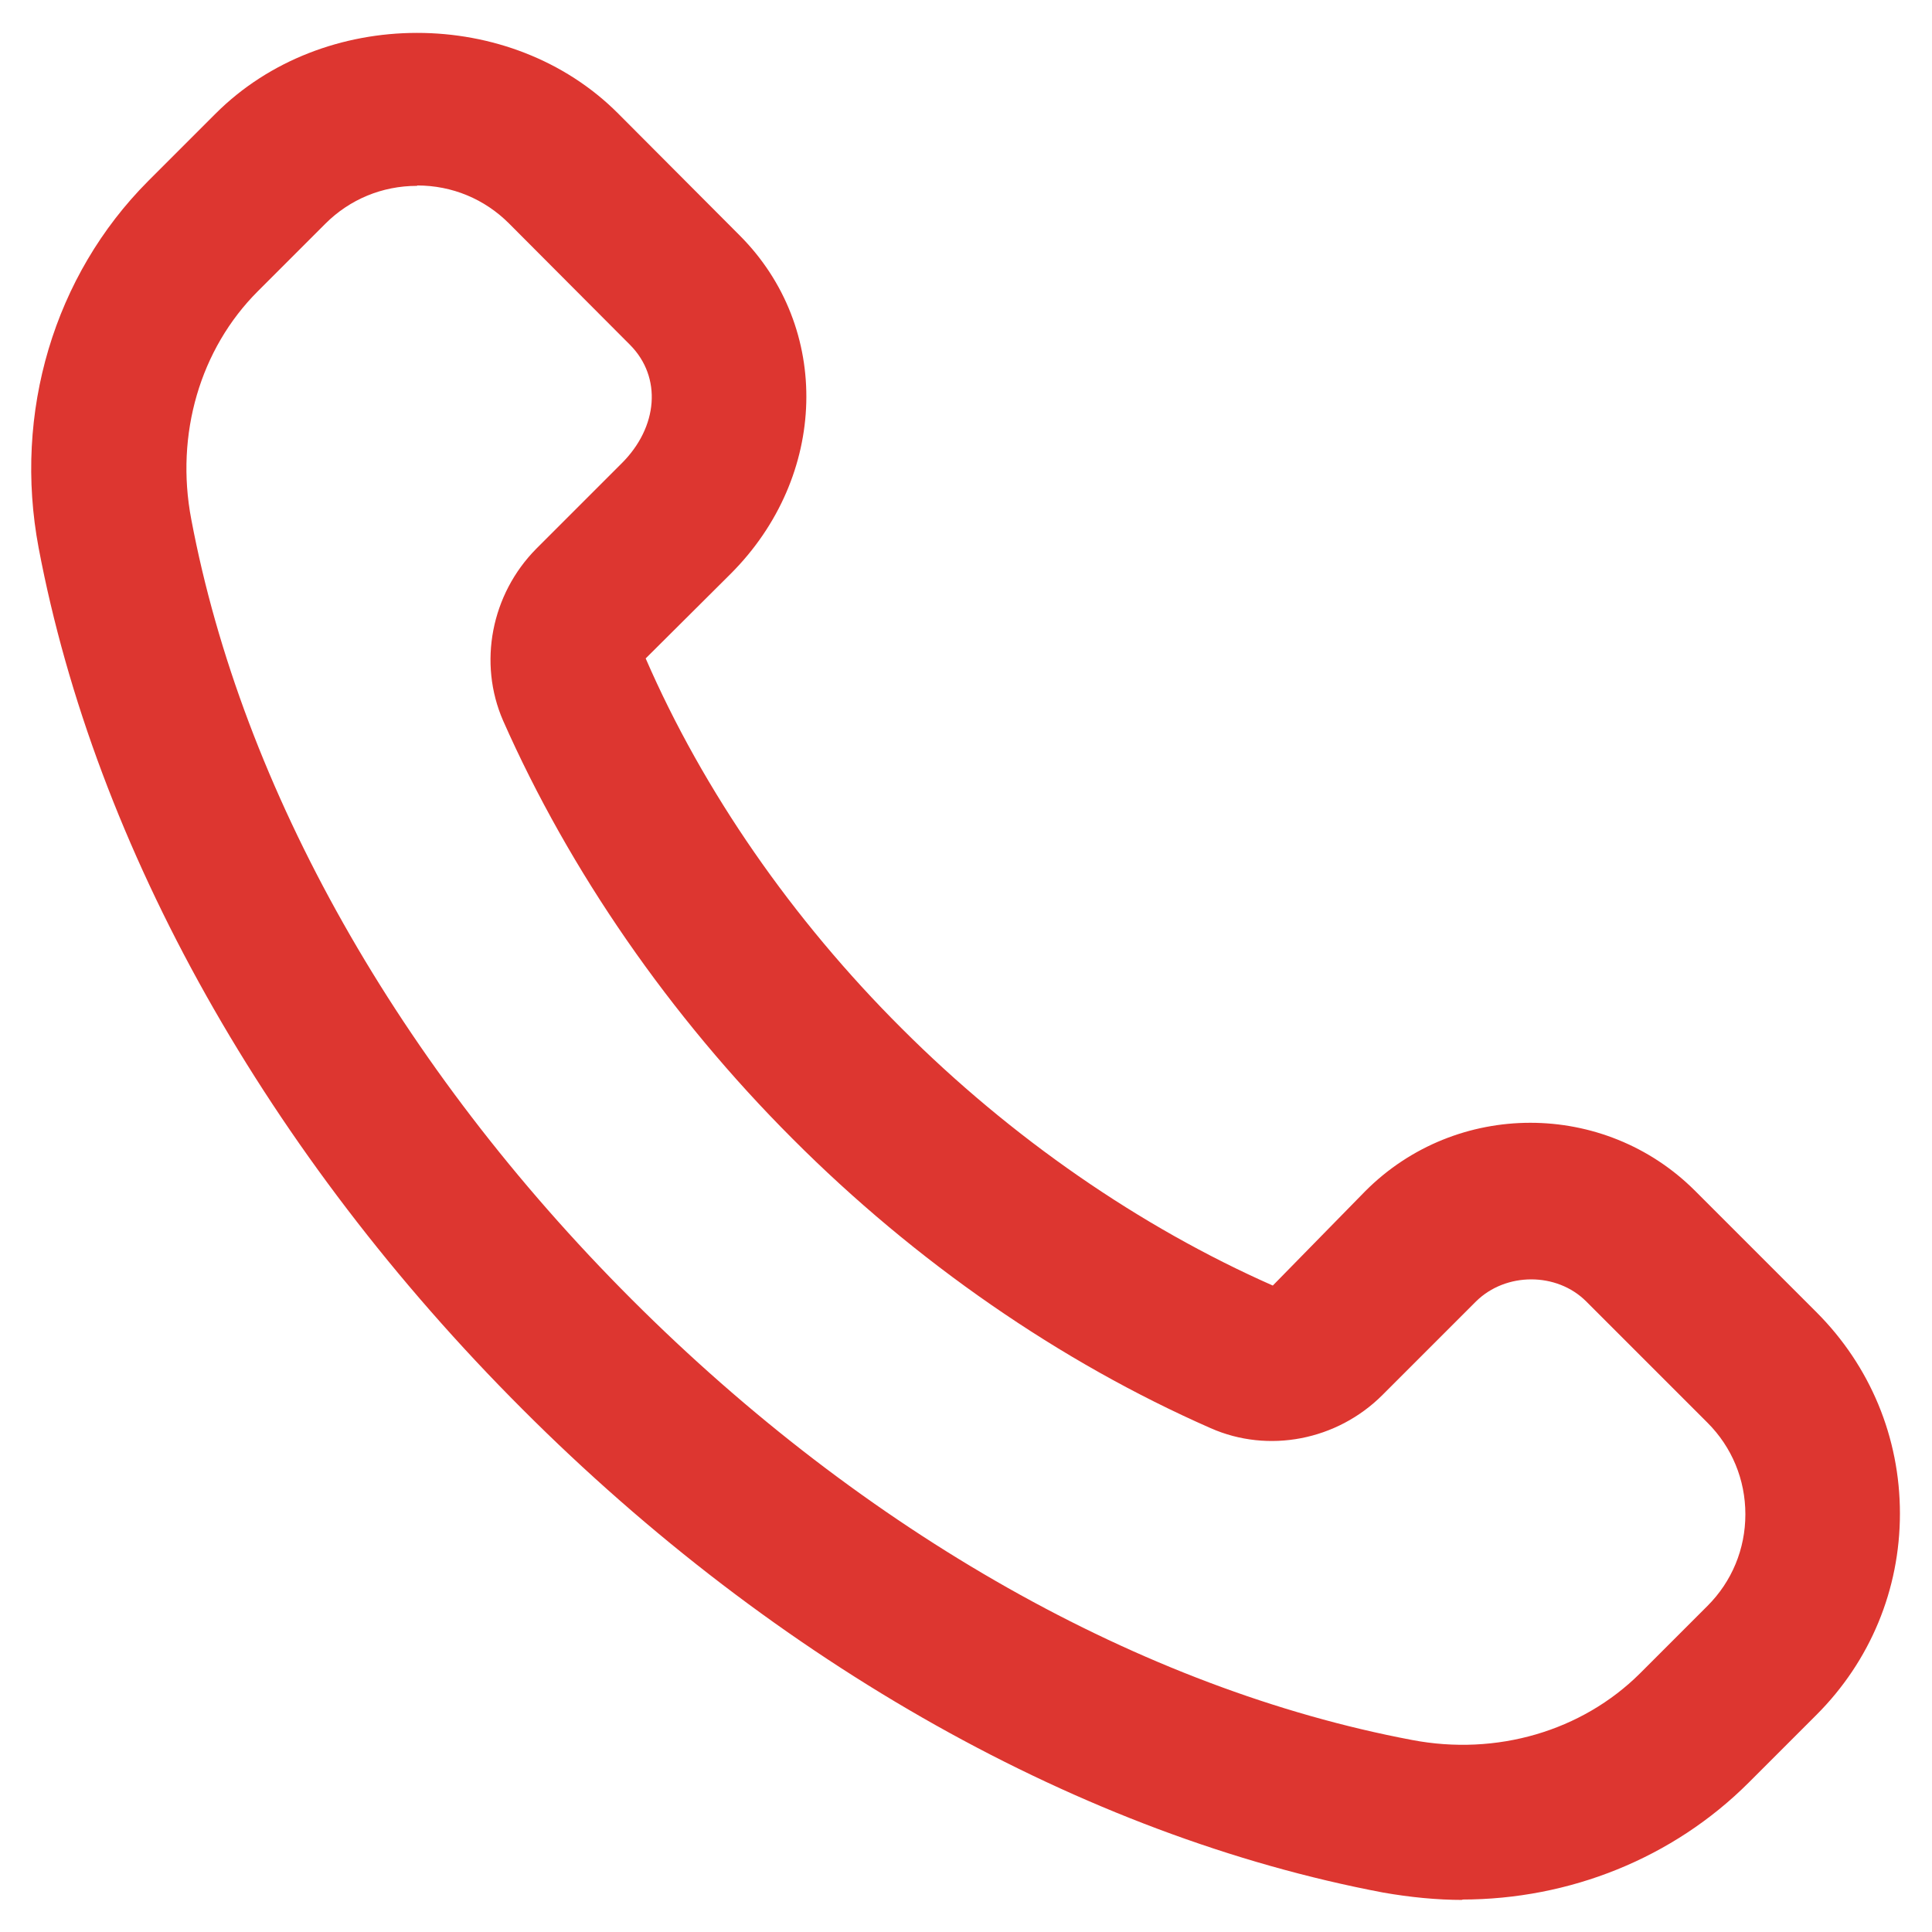 <?xml version="1.0" encoding="UTF-8"?><svg id="Layer_1" xmlns="http://www.w3.org/2000/svg" viewBox="0 0 50 50"><defs><style>.cls-1{fill:#dd3630;}</style></defs><path class="cls-1" d="M37.86,49.17c-.68,0-1.37-.07-2.06-.19-7.77-1.47-15.69-5.91-22.28-12.51C6.92,29.87,2.47,21.95,1,14.18c-.66-3.5.4-7.05,2.83-9.49l1.75-1.75c2.78-2.78,7.64-2.79,10.42,0l3.14,3.15c2.39,2.39,2.29,6.24-.23,8.76l-2.2,2.19c1.49,3.43,3.79,6.75,6.63,9.58,2.83,2.83,6.16,5.13,9.6,6.65l2.4-2.45c2.35-2.35,6.18-2.35,8.53,0l3.14,3.14c1.39,1.39,2.16,3.24,2.16,5.21s-.77,3.82-2.16,5.21l-1.75,1.75c-1.96,1.96-4.64,3.03-7.43,3.03ZM10.79,4.81c-.9,0-1.74.35-2.37.98l-1.75,1.75c-1.49,1.49-2.14,3.7-1.72,5.9,1.32,6.99,5.37,14.16,11.4,20.19,6.03,6.03,13.2,10.08,20.19,11.4,2.19.42,4.4-.23,5.9-1.72l1.75-1.75c.63-.63.98-1.47.98-2.37s-.35-1.74-.98-2.37l-3.14-3.14c-.76-.76-2.08-.76-2.85,0l-2.42,2.42c-1.18,1.18-2.96,1.52-4.45.86-3.89-1.71-7.64-4.3-10.82-7.49h0c-3.18-3.18-5.77-6.93-7.49-10.82-.65-1.49-.31-3.27.86-4.45l2.2-2.2c.96-.95,1.05-2.24.23-3.07l-3.14-3.15c-.63-.63-1.47-.98-2.37-.98Z"/></svg>